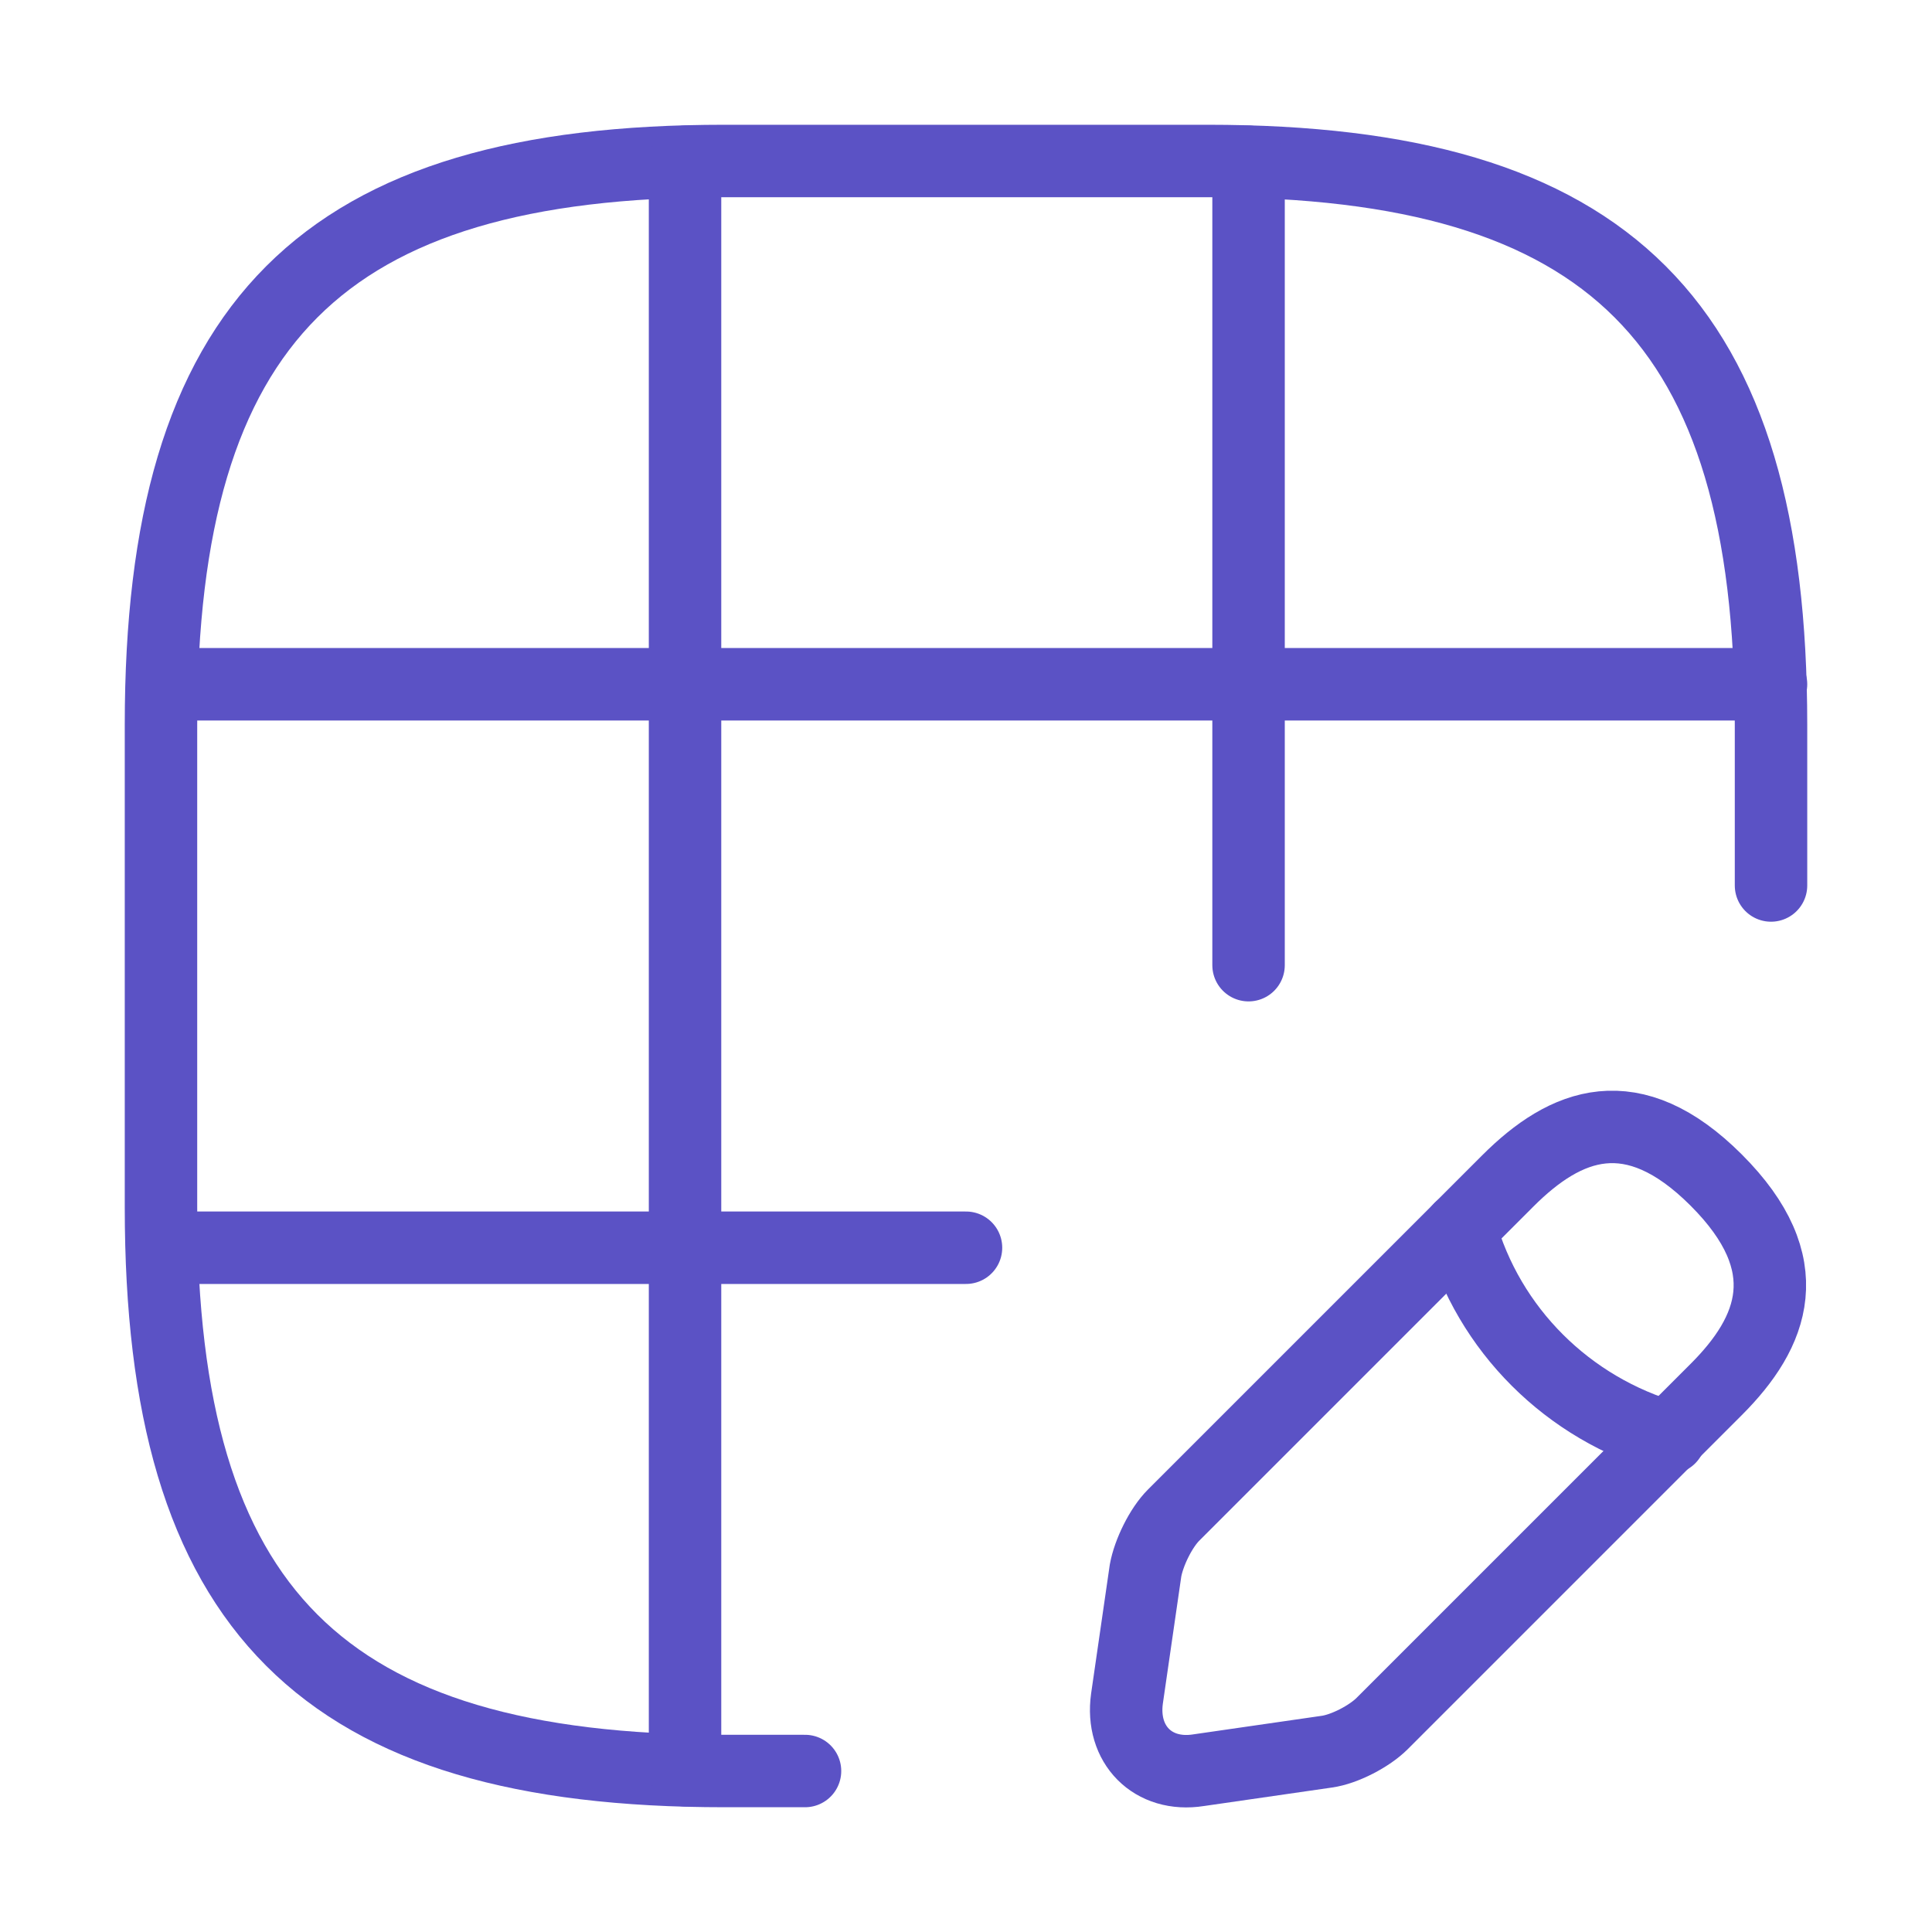 <svg width="40" height="40" viewBox="0 0 40 40" fill="none" xmlns="http://www.w3.org/2000/svg">
<path d="M36.667 18.333V15C36.667 6.667 33.333 3.333 25 3.333H15C6.667 3.333 3.333 6.667 3.333 15V25C3.333 33.333 6.667 36.667 15 36.667H16.667" stroke="#5B52C5" stroke-width="1.5" stroke-linecap="round" stroke-linejoin="round"/>
<path d="M3.383 14.167H36.667" stroke="#5B52C5" stroke-width="1.5" stroke-linecap="round" stroke-linejoin="round"/>
<path d="M3.383 25.833H20" stroke="#5B52C5" stroke-width="1.5" stroke-linecap="round" stroke-linejoin="round"/>
<path d="M14.183 36.65V3.35" stroke="#5B52C5" stroke-width="1.5" stroke-linecap="round" stroke-linejoin="round"/>
<path d="M25.85 19.983V3.35" stroke="#5B52C5" stroke-width="1.5" stroke-linecap="round" stroke-linejoin="round"/>
<path d="M31.217 24.45L24.3 31.367C24.033 31.633 23.783 32.15 23.717 32.517L23.333 35.167C23.2 36.117 23.867 36.8 24.817 36.65L27.467 36.267C27.833 36.217 28.35 35.95 28.617 35.683L35.533 28.767C36.717 27.583 37.283 26.183 35.533 24.433C33.8 22.7 32.417 23.25 31.217 24.45Z" stroke="#5B52C5" stroke-width="1.5" stroke-miterlimit="10" stroke-linecap="round" stroke-linejoin="round"/>
<path d="M30.233 25.433C30.817 27.533 32.467 29.167 34.567 29.767" stroke="#5B52C5" stroke-width="1.5" stroke-miterlimit="10" stroke-linecap="round" stroke-linejoin="round"/>
</svg>
